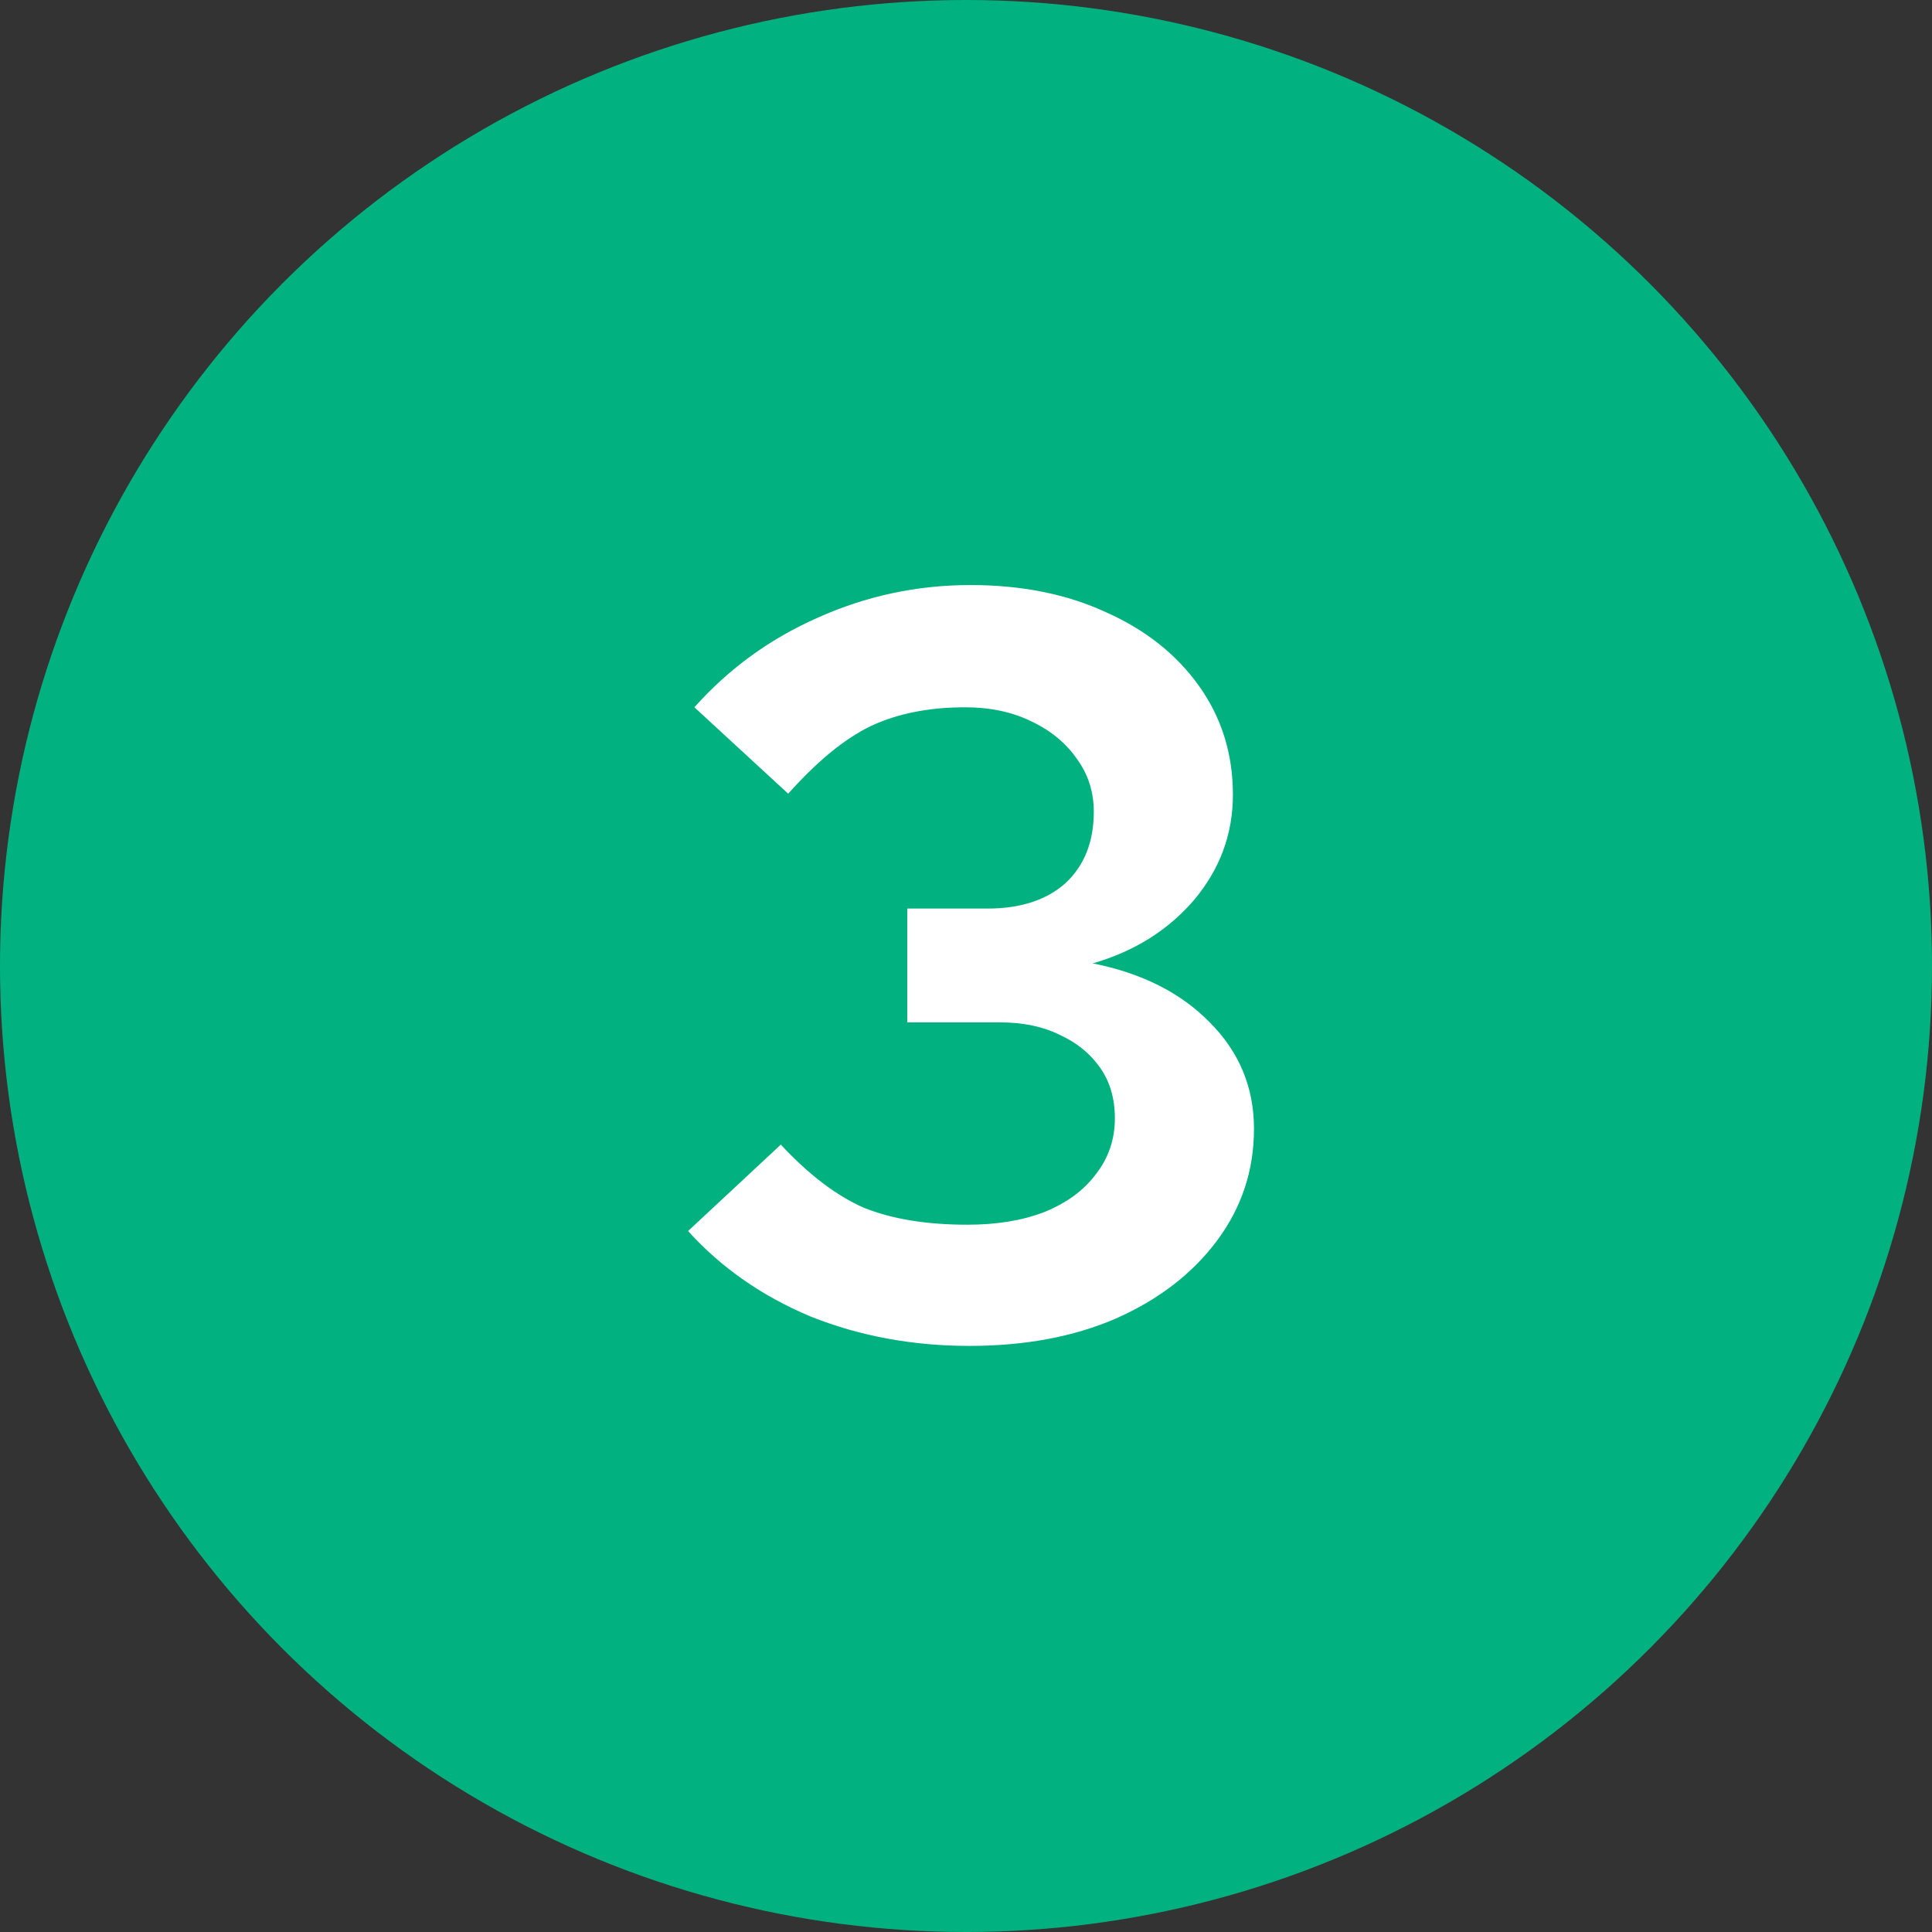 <svg width="33" height="33" viewBox="0 0 33 33" fill="none" xmlns="http://www.w3.org/2000/svg">
<rect x="0" y="0" width="33" height="33" fill="#333333" stroke="none"/>
<circle cx="16.5" cy="16.5" r="16.5" fill="#01B280"/>
<path d="M16.559 22.989C15.587 22.989 14.681 22.821 13.841 22.485C13.013 22.137 12.317 21.651 11.753 21.027L13.337 19.551C13.817 20.067 14.291 20.427 14.759 20.631C15.239 20.823 15.827 20.919 16.523 20.919C17.027 20.919 17.465 20.847 17.837 20.703C18.221 20.547 18.515 20.331 18.719 20.055C18.935 19.779 19.043 19.461 19.043 19.101C19.043 18.765 18.959 18.477 18.791 18.237C18.623 17.997 18.395 17.811 18.107 17.679C17.819 17.535 17.477 17.463 17.081 17.463H15.497V15.519H16.865C17.429 15.519 17.873 15.375 18.197 15.087C18.521 14.787 18.683 14.379 18.683 13.863C18.683 13.527 18.587 13.227 18.395 12.963C18.203 12.687 17.939 12.471 17.603 12.315C17.279 12.159 16.907 12.081 16.487 12.081C15.863 12.081 15.323 12.189 14.867 12.405C14.423 12.621 13.955 13.005 13.463 13.557L11.861 12.081C12.449 11.421 13.151 10.911 13.967 10.551C14.795 10.179 15.665 9.993 16.577 9.993C17.453 9.993 18.227 10.149 18.899 10.461C19.571 10.761 20.099 11.181 20.483 11.721C20.867 12.261 21.059 12.879 21.059 13.575C21.059 14.247 20.837 14.847 20.393 15.375C19.949 15.891 19.373 16.251 18.665 16.455C19.505 16.623 20.171 16.959 20.663 17.463C21.167 17.967 21.419 18.573 21.419 19.281C21.419 19.989 21.209 20.625 20.789 21.189C20.369 21.753 19.793 22.197 19.061 22.521C18.341 22.833 17.507 22.989 16.559 22.989Z" fill="white"/>
</svg>
